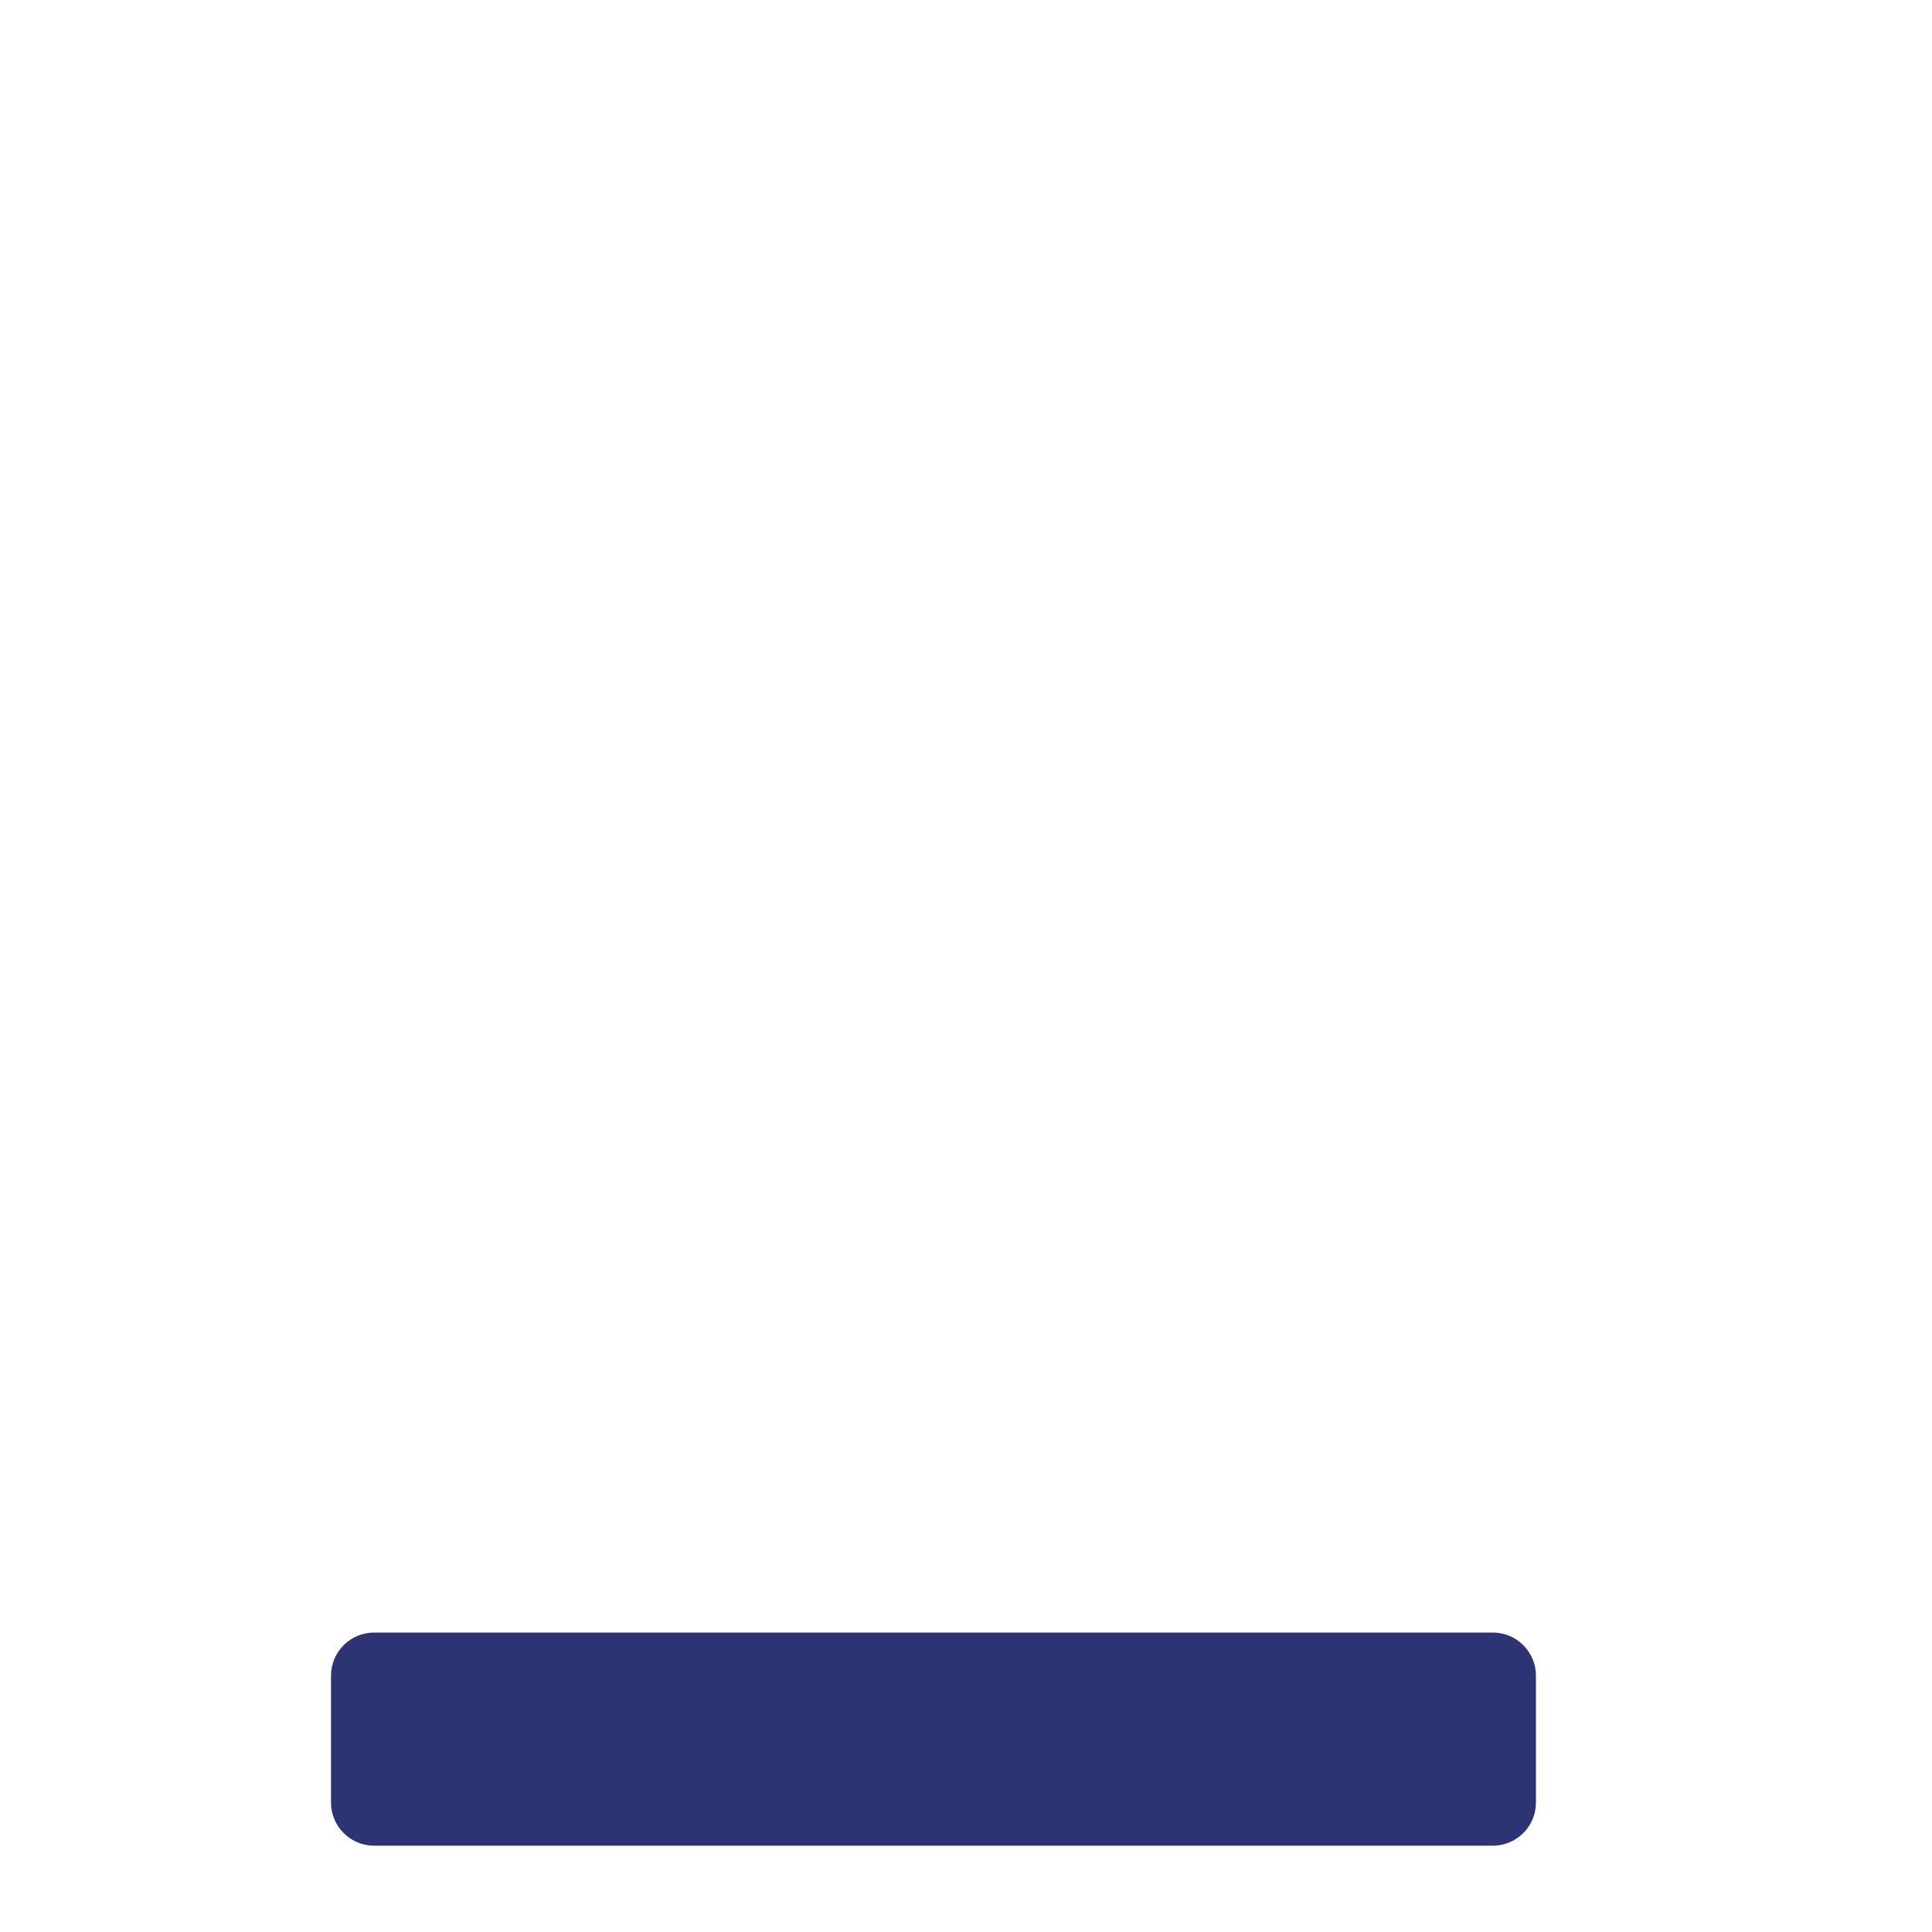 <svg xmlns="http://www.w3.org/2000/svg" id="logo_data_animado" viewBox="0 0 300 300"><style>
@keyframes a0_o { 0% { opacity: 0; } 87.778% { opacity: 0; } 88.889% { opacity: 1; } 93.333% { opacity: 1; } 94.444% { opacity: 0; } 100% { opacity: 0; } }
@keyframes a1_o { 0% { opacity: 0; } 82.222% { opacity: 0; } 83.333% { opacity: 1; } 87.778% { opacity: 1; } 88.889% { opacity: 0; } 100% { opacity: 0; } }
@keyframes a2_o { 0% { opacity: 0; } 76.667% { opacity: 0; } 77.778% { opacity: 1; } 82.222% { opacity: 1; } 83.333% { opacity: 0; } 100% { opacity: 0; } }
@keyframes a3_o { 0% { opacity: 0; } 71.111% { opacity: 0; } 72.222% { opacity: 1; } 76.667% { opacity: 1; } 77.778% { opacity: 0; } 100% { opacity: 0; } }
@keyframes a4_o { 0% { opacity: 0; } 65.556% { opacity: 0; } 66.667% { opacity: 1; } 71.111% { opacity: 1; } 72.222% { opacity: 0; } 100% { opacity: 0; } }
@keyframes a5_o { 0% { opacity: 0; } 60% { opacity: 0; } 61.111% { opacity: 1; } 65.556% { opacity: 1; } 66.667% { opacity: 0; } 100% { opacity: 0; } }
@keyframes a6_o { 0% { opacity: 0; } 54.444% { opacity: 0; } 55.556% { opacity: 1; } 60% { opacity: 1; } 61.111% { opacity: 0; } 100% { opacity: 0; } }
@keyframes a7_o { 0% { opacity: 0; } 48.889% { opacity: 0; } 50% { opacity: 1; } 54.444% { opacity: 1; } 55.556% { opacity: 0; } 100% { opacity: 0; } }
@keyframes a8_o { 0% { opacity: 0; } 43.333% { opacity: 0; } 44.444% { opacity: 1; } 48.889% { opacity: 1; } 50% { opacity: 0; } 100% { opacity: 0; } }
@keyframes a9_o { 0% { opacity: 0; } 37.778% { opacity: 0; } 38.889% { opacity: 1; } 43.333% { opacity: 1; } 44.444% { opacity: 0; } 100% { opacity: 0; } }
@keyframes a10_o { 0% { opacity: 0; } 32.222% { opacity: 0; } 33.333% { opacity: 1; } 37.778% { opacity: 1; } 38.889% { opacity: 0; } 100% { opacity: 0; } }
@keyframes a11_o { 0% { opacity: 0; } 26.667% { opacity: 0; } 27.778% { opacity: 1; } 32.222% { opacity: 1; } 33.333% { opacity: 0; } 100% { opacity: 0; } }
@keyframes a12_o { 0% { opacity: 0; } 21.111% { opacity: 0; } 22.222% { opacity: 1; } 26.667% { opacity: 1; } 27.778% { opacity: 0; } 100% { opacity: 0; } }
@keyframes a13_o { 0% { opacity: 0; } 15.556% { opacity: 0; } 16.667% { opacity: 1; } 21.111% { opacity: 1; } 22.222% { opacity: 0; } 100% { opacity: 0; } }
@keyframes a14_o { 0% { opacity: 0; } 10% { opacity: 0; } 11.111% { opacity: 1; } 15.556% { opacity: 1; } 16.667% { opacity: 0; } 100% { opacity: 0; } }
@keyframes a15_o { 0% { opacity: 0; } 4.444% { opacity: 0; } 5.556% { opacity: 1; } 10% { opacity: 1; } 11.111% { opacity: 0; } 100% { opacity: 0; } }
@keyframes a16_o { 0% { opacity: 0; } 1.111% { opacity: 1; } 4.444% { opacity: 1; } 5.556% { opacity: 0; } 100% { opacity: 0; } }
@keyframes a17_o { 0% { opacity: 0; } 93.333% { opacity: 0; } 94.444% { opacity: 1; } 98.889% { opacity: 1; } 100% { opacity: 0; } }
</style><path d="M437.5 438.7v-56.5c0-6.7-5.4-12.2-12.1-12.2c-6.7 0-12.1 5.5-12.1 12.2v54.8h15.1c3.2 0 6.3 .7 9.1 1.7Zm-36.2-1.7l-0.1-42.6c.1-6.8-5.4-12.2-12-12.2c-6.7 0-12.1 5.4-12.1 12.2v42.9c1-0.1 2-0.3 3-0.3h21.2Zm60.4 6.1c6.6 0 12.1-5.4 12.1-12.2l-0.1-36.5c.1-6.8-5.4-12.2-12-12.2c-6.7 0-12.1 5.4-12.1 12.2v36.5c0 6.8 5.4 12.2 12.1 12.2Zm36.2-36.5c-6.7 0-12.1 5.4-12.1 12.1v24.4c0 6.8 5.4 12.2 12.1 12.2c6.7 0 12.1-5.4 12.1-12.2v-24.4c0-6.7-5.4-12.1-12.1-12.1Zm-12.5 57.2c-4.7-2.9-8.3-7.4-10.1-12.7c-3.9 2.7-8.6 4.2-13.6 4.2c-2.9 0-5.6-0.6-8.2-1.5c1 3.3 2.1 6.9 2.1 10.7c0 15.1-12.2 27.4-27.2 27.4h-27.1c-3.4 0-6.1-2.8-6.1-6.1c0-3.4 2.7-6.1 6.1-6.1h27.1c8.4 0 15.1-6.8 15.1-15.2c0-8.5-6.7-15.3-15.1-15.3h-48.3c-8.3 0-15.1 6.8-15.1 15.3v24.1c0 12.6 6 24.6 16.2 32l20.1 14.8v29.6h84.5v-32.4c14.5-9.2 24.2-25.3 24.2-43.8v-24.7c-3.5 2.1-7.7 3.4-12.1 3.4c-4.6 0-8.9-1.4-12.5-3.7Z" opacity="0" fill="#2D3473" transform="translate(-292.6,-330.5)" style="animation: 9s linear infinite both a0_o;"/><path d="M499.2 453.3l-85.3 85.3l-12.4-12.4l1.3-1.3h-16.9c-3.2 0-5.8-2.6-5.8-5.9v-16.8l-1.3 1.3c-1.7 1.7-3 3.8-3.7 6.2l-8.4 28.6l28.6-8.4c2-0.7 4.5-2 6.2-3.7l12.4 12.4c-3.8 3.8-8.5 6.6-13.7 8.1l-44 12.9c-3 .9-6.4 .1-8.6-2.5c-2.3-1.9-3.1-5.3-2.2-8.4l12.9-44c1.5-5.1 4.3-9.8 8.1-13.6l85.3-85.3l47.5 47.5Zm25.9-59c9.2 9.1 9.2 23.9 0 33.1l-17.7 17.7l-47.5-47.5l17.7-17.7c9.2-9.2 24-9.2 33.1 0l14.4 14.4Z" opacity="0" fill="#2D3473" transform="translate(-293.5,-330.5)" style="animation: 9s linear infinite both a1_o;"/><path d="M432.7 374.5c3.3-2 8-2 11.6 0l62.7 35.9l1.3 .6v.3l17.8 10c4.6 2.6 6.9 8 5.5 13.1c-1.3 5.1-6 8.7-11.6 8.7h-163.6c-5 0-9.6-3.6-11-8.7c-1.4-5.1 .9-10.5 5.5-13.1l17.1-10v-0.3l2-0.6l62.7-35.9Zm-64.3 80.3h23.4v70.1h14.6v-70.1h23.3v70.1h17.6v-70.1h23.3v70.1h14.7v-70.1h23.3v71.7c.2 .1 .5-0.1 .7 .4l17.5 11.7c4.3 2.8 6.2 8.2 4.7 13.1c-1.5 4.9-6 8.3-11.2 8.3h-163.6c-5.2 0-9.7-3.4-11.2-8.3c-1.5-4.9 .4-10.3 4.7-13.1l17.5-11.7c.2-0.5 .5-0.3 .7-0.4v-71.7Z" opacity="0" fill="#2D3473" transform="translate(-293.5,-330.5)" style="animation: 9s linear infinite both a2_o;"/><path d="M410.8 465.8c1.8 7.6-6.6 13.5-13.2 9.4l-8.8-5.6l-18.6 29.8c-4.9 7.7 .7 17.9 9.9 17.9h11.7c6.4 0 11.7 5.2 11.7 11.6c0 6.5-5.3 11.7-11.7 11.7h-11.7c-27.5 0-44.3-30.2-29.7-53.6l18.5-29.7l-8.9-5.6c-6.6-4.2-4.9-14.3 2.7-16l33.4-7.7c3.1-0.7 6.3 1.2 7 4.4l7.7 33.4Zm37.6-60l15.1 24.2l-8.9 5.5c-6.6 4.1-5 14.2 2.7 16l33.3 7.7c3.2 .7 6.3-1.2 7.1-4.4l7.6-33.4c1.8-7.6-6.5-13.5-13.1-9.4l-8.9 5.6l-15.1-24.1c-13.7-22-45.7-22-59.4 0l-2.7 4.3c-3.4 5.4-1.8 12.6 3.7 16c5.4 3.5 12.7 1.8 16.1-3.6l2.7-4.4c4.6-7.4 15.3-7.1 19.8 0Zm78.2 81.2l-6.2-9.9c-3.4-5.5-10.6-7.2-16.1-3.7c-5.4 3.4-7.1 10.6-3.7 16.1l6.2 9.9c4.9 7.8-0.7 17.9-9.9 17.9h-35v-10.5c0-7.8-9.5-11.7-15-6.2l-24.3 24.2c-2.2 2.3-2.2 6 0 8.3l24.3 24.2c5.5 5.5 15 1.6 15-6.2v-10.4h35c27.5 0 44.3-30.3 29.7-53.7Z" opacity="0" fill="#2D3473" transform="translate(-293.5,-330.5)" style="animation: 9s linear infinite both a3_o;"/><path d="M508.6 379h-140.2c-12.9 0-23.4 10.5-23.4 23v104.9c0 13.6 10.5 23.7 23.4 23.7h35v30.4c0 3.6 4.1 5.6 7 3.5l45.6-33.9h52.6c12.9 0 23.4-10.4 23.4-23v-105.6c0-12.5-10.4-23-23.4-23Zm-72.6 116.9c-5 0-9.2-4.2-9.2-9.5c0-5.4 4.2-9.5 9.2-9.5c5.6 0 9.8 4.1 9.8 9.5c0 5.3-4.2 9.5-9.8 9.5Zm21.4-42.6l-14 8.4v.6c0 4-3.4 7.3-7.3 7.3c-4 0-7.3-3.3-7.3-7.3v-5.1c0-2.4 1.2-4.8 3.6-6.3l17.4-10.3c2.1-0.9 3.3-3 3.3-5.4c0-3.6-3-6.7-6.7-6.7h-15.8c-3.7 0-6.7 3.1-6.7 6.7c0 3.9-3.4 7.2-7.3 7.2c-4 0-7.3-3.3-7.3-7.2c0-11.8 9.4-21.1 21.3-21.1h15.8c11.9 0 21.3 9.3 21.3 21.1c0 7.2-3.9 14.2-10.3 18.1Z" opacity="0" fill="#2D3473" transform="translate(-293.5,-330.5)" style="animation: 9s linear infinite both a4_o;"/><path d="M426.2 385c0-6.6 5.7-12 12-12c6.9 0 12.3 5.4 12.3 12h57.5c1.6 0 3.1 .6 4.3 1.8l18 18c2.3 2.3 2.3 6.1 0 8.4l-18 18c-1.2 1.2-2.7 1.8-4.3 1.8h-141.8c-6.3 0-12-5.4-12-12v-24c0-6.6 5.7-12 12-12h60Zm96.3 108c0 6.6-5.4 12-12 12h-141.5c-1.6 0-3.1-0.7-4.2-1.8l-18-18c-2.4-2.3-2.4-6.1 0-8.4l18-18c1.1-1.2 2.6-2.1 4.2-2.1h57.2v-12h24.3v12h60c6.6 0 12 5.7 12 12v24.3Zm-84.3 72c-6.3 0-12-5.4-12-12v-36h24.3v36c0 6.6-5.4 12-12.3 12Z" opacity="0" fill="#2D3473" transform="translate(-293.6,-330.5)" style="animation: 9s linear infinite both a5_o;"/><path d="M477.6 479.6h-80.2c-7.3 0-13.3 6-13.3 13.3v13.4h106.8v-13.4c0-7.3-6-13.3-13.3-13.3Zm-93.5 80.1h106.8v-40.1h-106.8v40.1Zm93.5-180.3h-3.4v-10c0-12.9-10.4-23.4-23.3-23.4h-26.8c-12.9 0-23.3 10.5-23.3 23.4v10h-3.4c-29.5 0-53.4 23.9-53.4 53.4v100.2c0 14.8 11.9 26.7 26.7 26.7v-66.8c0-14.7 12-26.7 26.7-26.7h80.2c14.7 0 26.7 12 26.7 26.7v66.8c14.8 0 26.7-11.9 26.7-26.7v-100.2c0-29.5-23.9-53.4-53.4-53.4Zm-56.8-10c0-1.9 1.5-3.4 3.3-3.4h26.8c1.8 0 3.3 1.5 3.3 3.4v10h-33.4v-10Zm56.8 60.1c0 1.8-1.5 3.3-3.4 3.3h-73.4c-1.9 0-3.4-1.5-3.4-3.3v-6.7c0-1.8 1.5-3.3 3.4-3.3h73.4c1.9 0 3.4 1.5 3.4 3.3v6.7Z" opacity="0" fill="#2D3473" transform="translate(-292.6,-330.5)" style="animation: 9s linear infinite both a6_o;"/><path d="M517.2 480.2l.2 56.9c0 1-0.1 2-0.2 2.9v5.8c0 7.8-6.3 14.2-14.2 14.2h-5.7c-0.4 0-0.8-0.3-1.2 0c-0.5-0.3-1 0-1.5 0h-20.1c-7.8 0-14.2-6.4-14.2-14.2v-31.3c0-6.3-5.1-11.4-11.4-11.4h-22.8c-6.3 0-11.4 5.1-11.4 11.4v31.3c0 7.8-6.3 14.2-14.2 14.2h-19.9c-0.5 0-1.1 0-1.6-0.1c-0.4 .1-0.9 .1-1.3 .1h-5.7c-7.8 0-14.2-6.4-14.2-14.2v-39.8c0-0.4 0-0.7 0-1v-24.8h-11.4c-6.4 0-11.4-5-11.4-11.4c0-3.2 1.1-6 3.6-8.5l91.2-79.5c2.5-2.4 5.4-2.8 7.8-2.8c2.5 0 5.4 .7 7.6 2.5l37.9 33.3v-13c0-6.3 5.1-11.4 11.4-11.4h11.3c6.3 0 11.4 5.1 11.4 11.4v43l18.8 16.5c2.9 2.5 4.3 5.3 3.9 8.5c0 6.4-5.3 11.4-11.4 11.4h-11.3Z" opacity="0" fill="#2D3473" transform="translate(-291.5,-330.5)" style="animation: 9s linear infinite both a7_o;"/><path d="M492.8 426.6h6c6.8 0 12.2 5.4 12.2 12.1c0 6.8-5.4 12.2-12.2 12.2h-36.5c-6.7 0-12.1-5.4-12.1-12.2c0-6.7 5.4-12.1 12.1-12.1h6.1v-31.7l-2.2 .8c-6.4 2.1-13.3-1.3-15.4-7.7c-2.1-6.3 1.3-13.2 7.7-15.3l18.2-6.1c3.7-1.2 7.8-0.6 11 1.7c3.2 2.3 5 5.9 5 9.8v48.5Zm-85.6 109.1h6.1c7.1 0 12.2 5.5 12.2 12.2c0 6.7-5.1 12.1-12.2 12.1h-36.5c-6.3 0-11.8-5.4-11.8-12.1c0-6.7 5.5-12.2 11.8-12.2h6.1v-31.6l-1.9 .7c-6.4 2.1-13.2-1.3-15.4-7.7c-2.1-6.3 1.3-13.2 7.7-15.3l18.3-6.1c3.7-1.2 7.8-0.6 10.9 1.7c3.2 2.3 5.1 5.9 5.1 9.9l-0.4 48.5Zm-42.2-145.5c0-13.3 10.9-24.2 24-24.2h24.3c13.8 0 24.4 10.9 24.4 24.2v36.4c0 13.4-10.6 24.3-24.4 24.3h-24.3c-13.1 0-24-10.9-24-24.3v-36.4Zm48.3 0h-24.3v36.4h24.3v-36.4Zm73.4 84.9c13.4 0 24.3 10.9 24.3 24.3v36.3c0 13.4-10.9 24.3-24.3 24.3h-24.4c-13.4 0-24.6-10.9-24.6-24.2v-36.4c0-13.4 11.2-24.3 24.6-24.3h24.4Zm-24.4 60.6h24.4v-36.3h-24.4v36.3Z" opacity="0" fill="#2D3473" transform="translate(-293.1,-330.5)" style="animation: 9s linear infinite both a8_o;"/><path d="M529 418.8v79.2c0 36.9-30.1 67-67.1 67h-14.4c-20.3 0-39.5-7.9-53.9-22.3l-43.1-43.1c-3-3-4.5-6.9-4.5-10.8c0-8.1 6.5-15.2 15.2-15.2c4 0 7.9 1.5 10.8 4.5l22.8 22.7v-106.4c0-6.8 5.5-12.2 12.2-12.2c6.7 0 12.2 5.4 12.2 12.2v67c0 3.4 2.7 6.1 6.1 6.1c3.4 0 6.1-2.7 6.1-6.1v-79.2c0-6.7 5.5-12.2 12.2-12.2c6.7 0 12.2 5.5 12.2 12.2v79.2c0 3.4 2.7 6.1 6.1 6.1c3.4 0 6.1-2.7 6.1-6.1v-67c0-6.8 5.5-12.2 12.2-12.2c6.7 0 12.2 5.4 12.2 12.2v67c0 3.4 2.7 6.1 6.1 6.1c3.4 0 6.1-2.7 6.1-6.1v-42.6c0-6.8 5.5-12.2 12.2-12.2c6.7 0 12.2 5.4 12.2 12.2Z" opacity="0" fill="#2D3473" transform="translate(-294.5,-330.5)" style="animation: 9s linear infinite both a9_o;"/><path d="M454.7 392c4 0 8.4 2.4 10.5 6.3l36.5 67.6c4.6-1.1 9.5-1.9 14.5-1.9c26.4 0 47.8 21.5 47.8 48c0 26.5-21.4 48-47.8 48c-26.4 0-47.8-21.5-47.8-48c0-15.3 6.9-28.4 17.6-37.2l-8.1-15l-31.6 53.8c-1.7 2.7-4.6 4.4-7.8 4.4h-18.3c-2.9 23.7-23 42-47.4 42c-26.4 0-47.8-21.5-47.8-48c0-26.5 21.4-48 47.8-48c4 0 7.9 .5 11.7 1.4l9.9-19.9l-8.3-11.5h-16.3c-5 0-8.9-4-8.9-9c0-5 3.9-9 8.9-9h20.9c2.9 0 5.3 1.4 7.3 3.4l10.2 14.6h55.8l-12.9-24h-9.9c-4.7 0-9-4-9-9c0-5 4.3-9 9-9h13.5Zm34.6 120c0 14.9 12 27 26.9 27c14.9 0 26.9-12.1 26.9-27c0-14.9-12-27-26.9-27c-1.4 0-2.8 .1-4.2 .3l12.1 22.4c2.3 4.4 .7 9.8-3.6 12.2c-4.4 2.4-9.8 .8-12.2-3.6l-12-22.4c-4.4 4.8-7 11.1-7 18.1Zm-123.7-8.8l9.1-18.1c-0.6-0.1-1.3-0.1-2.2-0.1c-14.5 0-26.9 12.1-26.9 27c0 14.9 12.4 27 26.9 27c13.1 0 23.8-9 26.5-21h-24.3c-7.8 0-12.4-8-9.1-14.8Zm67.8-3.2l-27.2-38l-18.9 38h46.1Zm-12.3-48l22.3 31.1l18.2-31.1h-40.5Z" opacity="0" fill="#2D3473" transform="translate(-294.5,-330.5)" style="animation: 9s linear infinite both a10_o;"/><path d="M462.3 361v49.8l49.7-0.1l-49.7-49.7Zm-12.4 49.8v-49.8h-68.3c-10.3 0-18.6 8.4-18.6 18.7v161.6c0 10.3 8.3 18.7 18.6 18.7h111.8c10.3 0 18.6-8.4 18.6-18.7v-118.1h-49.3c-7.2 0-12.8-5.6-12.8-12.4Zm18.6 111.9h-62c-3.5 0-6.3-2.8-6.3-6.2c0-3.5 2.8-6.2 6.3-6.2l62-0.1c3.5 .1 6.2 2.8 6.2 6.3c0 3.4-2.7 6.2-6.2 6.2Zm0-24.9h-62c-3.5 0-6.3-2.8-6.3-6.2c0-3.4 2.8-6.2 6.3-6.2h62c3.5 0 6.2 2.8 6.2 6.2c0 3.4-2.7 6.2-6.2 6.2Zm6.2-31.1c0 3.4-2.7 6.2-6.2 6.2h-62c-3.5 0-6.3-2.8-6.3-6.2c0-3.4 2.8-6.2 6.3-6.2h62c3.5 0 6.2 2.8 6.2 6.2Z" opacity="0" fill="#2D3473" transform="translate(-292.6,-330.5)" style="animation: 9s linear infinite both a11_o;"/><path d="M514.5 420.1h-29.2l-0.1-17.6c.1-9.6-7.8-17.5-17.5-17.5h-58.4c-9.7 0-17.6 7.9-17.6 17.5l.1 17.6h-29.3c-9.6 0-17.5 7.8-17.5 17.5v105.2c0 9.7 7.9 17.5 17.5 17.5h152c9.6 0 17.5-7.8 17.5-17.5v-105.2c0-9.7-7.9-17.5-17.5-17.5Zm-105.2-17.6h58.4v17.6h-58.4v-17.6Zm70.1 97.2c0 3.2-2.6 5.8-5.8 5.8h-19.8v19.8c0 3.2-2.6 5.8-5.5 5.8h-19c-3.2 0-5.8-2.6-5.8-5.8v-19.4h-20.1c-3.2 0-5.8-2.7-5.8-5.9v-19c0-3.2 2.6-5.8 5.8-5.8h19.4v-20.1c0-3.2 2.6-5.8 5.9-5.8h19c3.2 0 5.5 2.6 5.5 5.8v19.7h20.4c3.2 0 5.8 2.7 5.8 5.9v19Z" opacity="0" fill="#2D3473" transform="translate(-293.6,-330.5)" style="animation: 9s linear infinite both a12_o;"/><path d="M428 554.6c-22-27.1-71-92.7-71-129.6c0-44.7 36.3-81 81-81c44.7 0 81 36.3 81 81c0 36.9-49.4 102.5-71 129.6c-5.2 6.5-14.8 6.5-20 0Zm10-102.6c14.9 0 27-12.1 27-27c0-14.9-12.1-27-27-27c-14.9 0-27 12.1-27 27c0 14.9 12.1 27 27 27Z" opacity="0" fill="#2D3473" transform="translate(-293.1,-330.5)" style="animation: 9s linear infinite both a13_o;"/><path d="M520.3 438.6c6.8 3.2 11.7 11.9 11.7 22.1c0 10.1-4.9 18.8-11.7 22v53.9c0 4.7-2.8 9-7.2 10.8c-4.4 1.8-9.4 .8-12.7-2.5l-16-16.3c-17.5-17.5-41.3-27-66.1-27h-3.2v46.7c0 6.5-5.2 11.7-11.7 11.7h-23.3c-6.5 0-11.7-5.2-11.7-11.7v-46.7c-12.9 0-23.4-10.5-23.4-23.4v-35.1c0-12.9 10.5-23.4 23.4-23.4h49.9c24.8 0 48.6-9.8 66.1-27.3l16-16c3.3-3.3 8.3-4.3 12.7-2.5c4.4 1.8 7.2 6.1 7.2 10.8v53.9Zm-102 4.5h-3.2v35.1h3.2c29.1 0 57.2 10.9 78.6 30.4v-95.9c-21.4 19.5-49.5 30.4-78.6 30.4Z" opacity="0" fill="#2D3473" transform="translate(-292.5,-330.2)" style="animation: 9s linear infinite both a14_o;"/><path d="M506.7 430.6h-148.8c-7.1 0-12.9 5.8-12.9 13v77.6c0 21.4 17.4 38.8 38.8 38.8h77.6c21.5 0 38.9-17.4 38.9-38.8h6.4c25 0 45.3-20.3 45.3-45.3c0-25-20.3-45.3-45.3-45.3Zm0 64.7h-6.4l-0.1-38.8h6.5c10.7 0 19.4 8.7 19.4 19.4c0 10.7-8.7 19.4-19.4 19.4Zm-118.1-101.6c5 2.6 8.1 8.4 8.1 14.3c0 5.3 4.4 9.6 9.8 9.6c5.3 0 9.7-4.7 9.7-9.7c0-12.7-6.8-24.6-17.8-30.9c-5-3-8.1-8.4-8.1-14.2c0-5.3-4.4-9.7-9.7-9.7c-5.4 0-9.7 4.4-9.7 9.7c0 12.7 6.8 24.5 17.7 30.9Zm45.3 0c5 2.6 8.1 8.4 8.1 14.3c0 5.3 4.4 9.6 9.7 9.6c5.4 0 9.7-4.7 9.7-9.7c0-12.7-6.8-24.6-17.7-30.9c-5-3-8.1-8.4-8.1-14.2c0-5.3-4.4-9.8-9.7-9.8c-5.4 0-9.7 4.5-9.7 9.8c0 12.7 6.7 24.5 17.7 30.9Z" opacity="0" fill="#2D3473" transform="translate(-293.7,-330.5)" style="animation: 9s linear infinite both a15_o;"/><path d="M527.6 451l-16.6-16.5c-2.1-2.2-5.1-3.4-8.2-3.4h-18.6l.1-17.6c-0.1-9.6-7.9-17.5-17.6-17.5h-58.4c-9.7 0-17.6 7.9-17.6 17.5l.1 17.6h-18.6c-3.1 0-6.1 1.2-8.2 3.4l-16.6 16.5c-2.2 2.2-3.4 5.2-3.4 8.3v36h46.8l-0.1-11.6c.1-3.3 2.6-5.9 5.9-5.9h11.7c3.2 0 5.8 2.6 5.8 5.9v11.6h46.8v-11.6c0-3.3 2.6-5.9 5.8-5.9h11.7c3.3 0 5.9 2.6 5.9 5.9v11.6h46.7v-36c0-3.1-1.2-6.1-3.4-8.3Zm-60.9-19.9h-58.4v-17.6h58.4v17.6Zm17.5 87.6c0 3.3-2.6 5.9-5.8 5.9h-11.7c-3.2 0-5.8-2.6-5.8-5.9v-11.7h-46.8v11.7c0 3.3-2.6 5.9-5.8 5.9h-11.7c-3.3 0-5.9-2.6-5.9-5.9v-11.7h-46.7v40.9c0 6.5 5.3 11.7 11.7 11.7h163.6c6.4 0 11.7-5.2 11.7-11.7v-40.9h-46.8v11.7Z" opacity="0" fill="#2D3473" transform="translate(-292.6,-329.8)" style="animation: 9s linear infinite both a16_o;"/><g transform="translate(-293.5,-330.5)"><path d="M213.9 506.4c15.8 0 28-5 36.5-14.8c8.6-9.9 12.8-23.4 12.8-40.4c0-15.3-4.3-27.9-12.9-38c-8.6-10.1-20.5-15.1-35.5-15.1h-18.3c-1.5 0-2.7 1.2-2.7 2.6v103c0 1.5 1.2 2.7 2.7 2.7h17.4Zm-83.9-152.7c0-5.1 4.1-9.3 9.2-9.3h70.7c23.8 0 44.7 4.4 62.4 13c17.8 8.6 31.6 21 41.4 37.2c9.7 16.1 14.6 35 14.6 56.6c0 35.7-10.6 62.8-31.7 81.2c-21.2 18.4-50.3 27.6-87.3 27.6h-70.1c-5.1 0-9.2-4.1-9.2-9.2v-197.1Z" clip-rule="evenodd" fill="#2D3473" fill-rule="evenodd" opacity="0" transform="translate(217.2,0)" style="animation: 9s linear infinite both a17_o;"/><path d="M525.3 617.1h-173.7c-3.7 0-6.7-3-6.7-6.7v-19.7c0-3.7 3-6.7 6.7-6.7h173.7c3.7 0 6.7 3 6.7 6.7v19.7c0 3.7-3 6.7-6.7 6.7Z" clip-rule="evenodd" fill="#2D3473" fill-rule="evenodd"/></g></svg>
